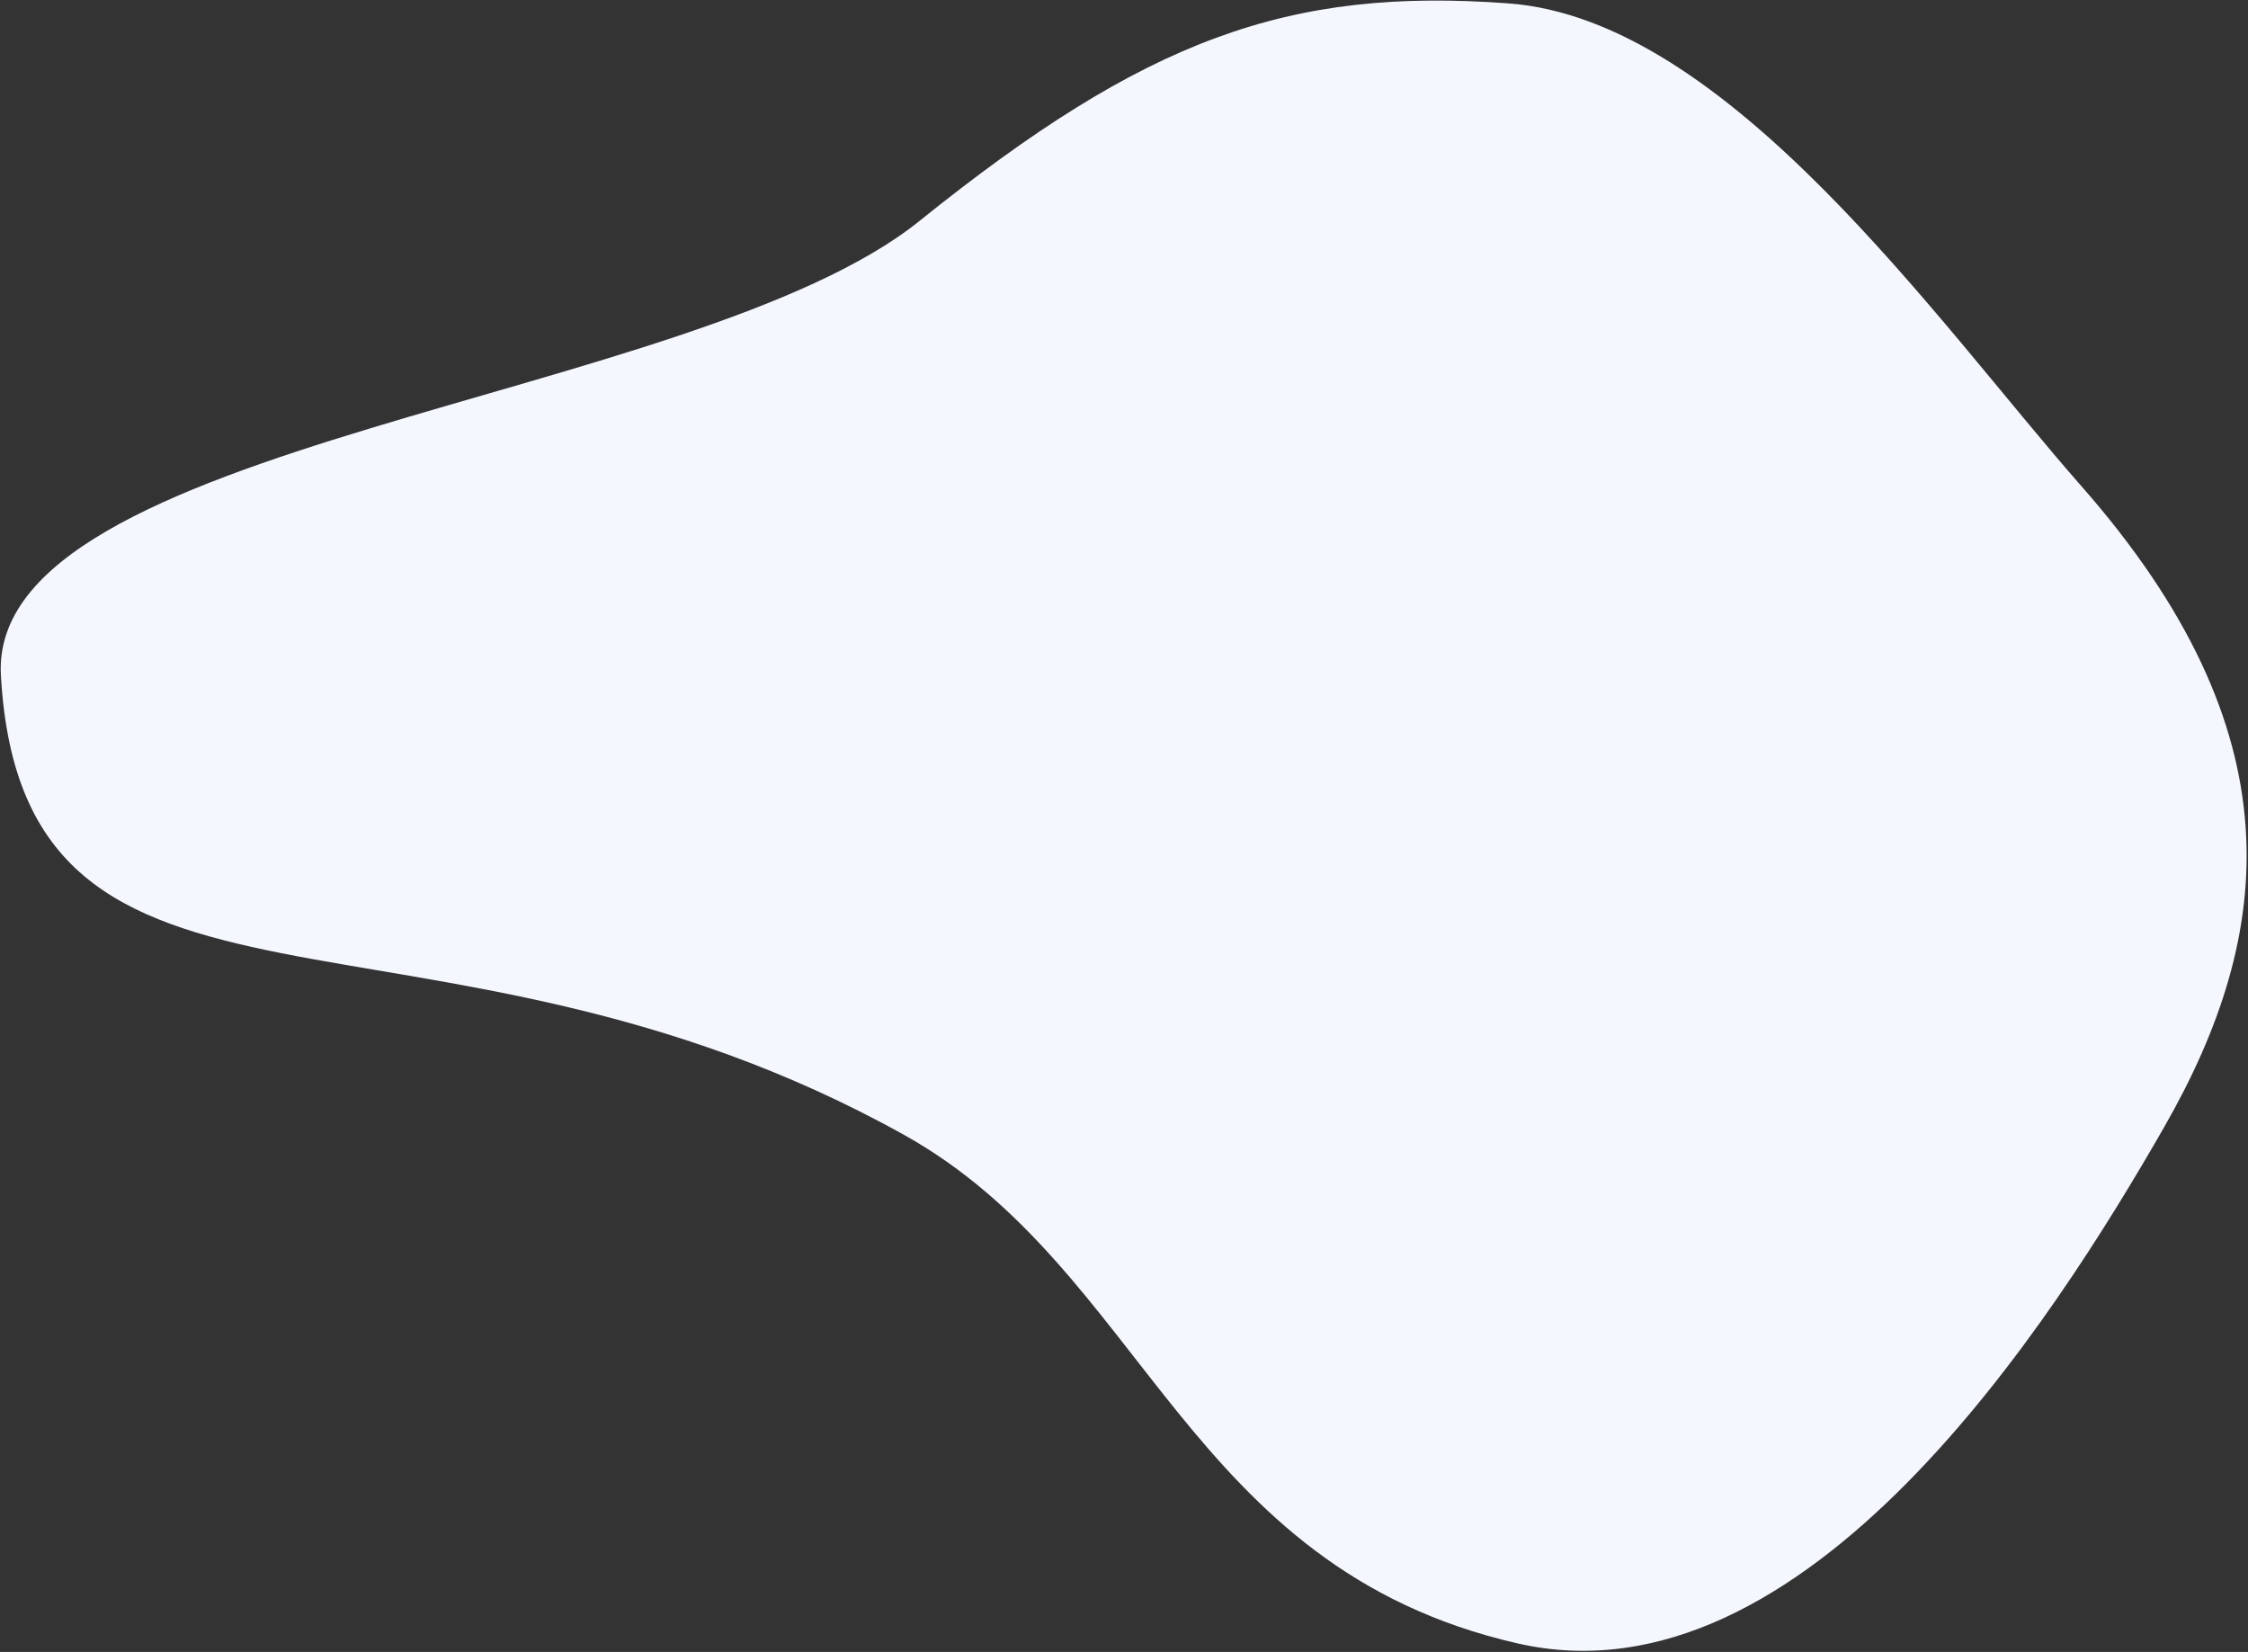 <svg width="1493" height="1097" fill="none" xmlns="http://www.w3.org/2000/svg"><rect width="100%" height="100%" fill="#333333" stroke="none"/><path d="M1382.29 322.766c-96.2-109.416-234.28-309.711-380.46-320.52C855.644-8.562 760.874 25.831 610.718 146.692 460.562 267.553-8.127 292.441.601 448.43c14.655 261.898 282.49 128.614 599.708 305.156 160.652 89.407 186.689 287.104 407.361 337.714 191.34 43.88 355.57-213.626 429.59-342.704 74.03-129.078 88.59-262.552-54.97-425.83Z" fill="#F5F7FF"/></svg>